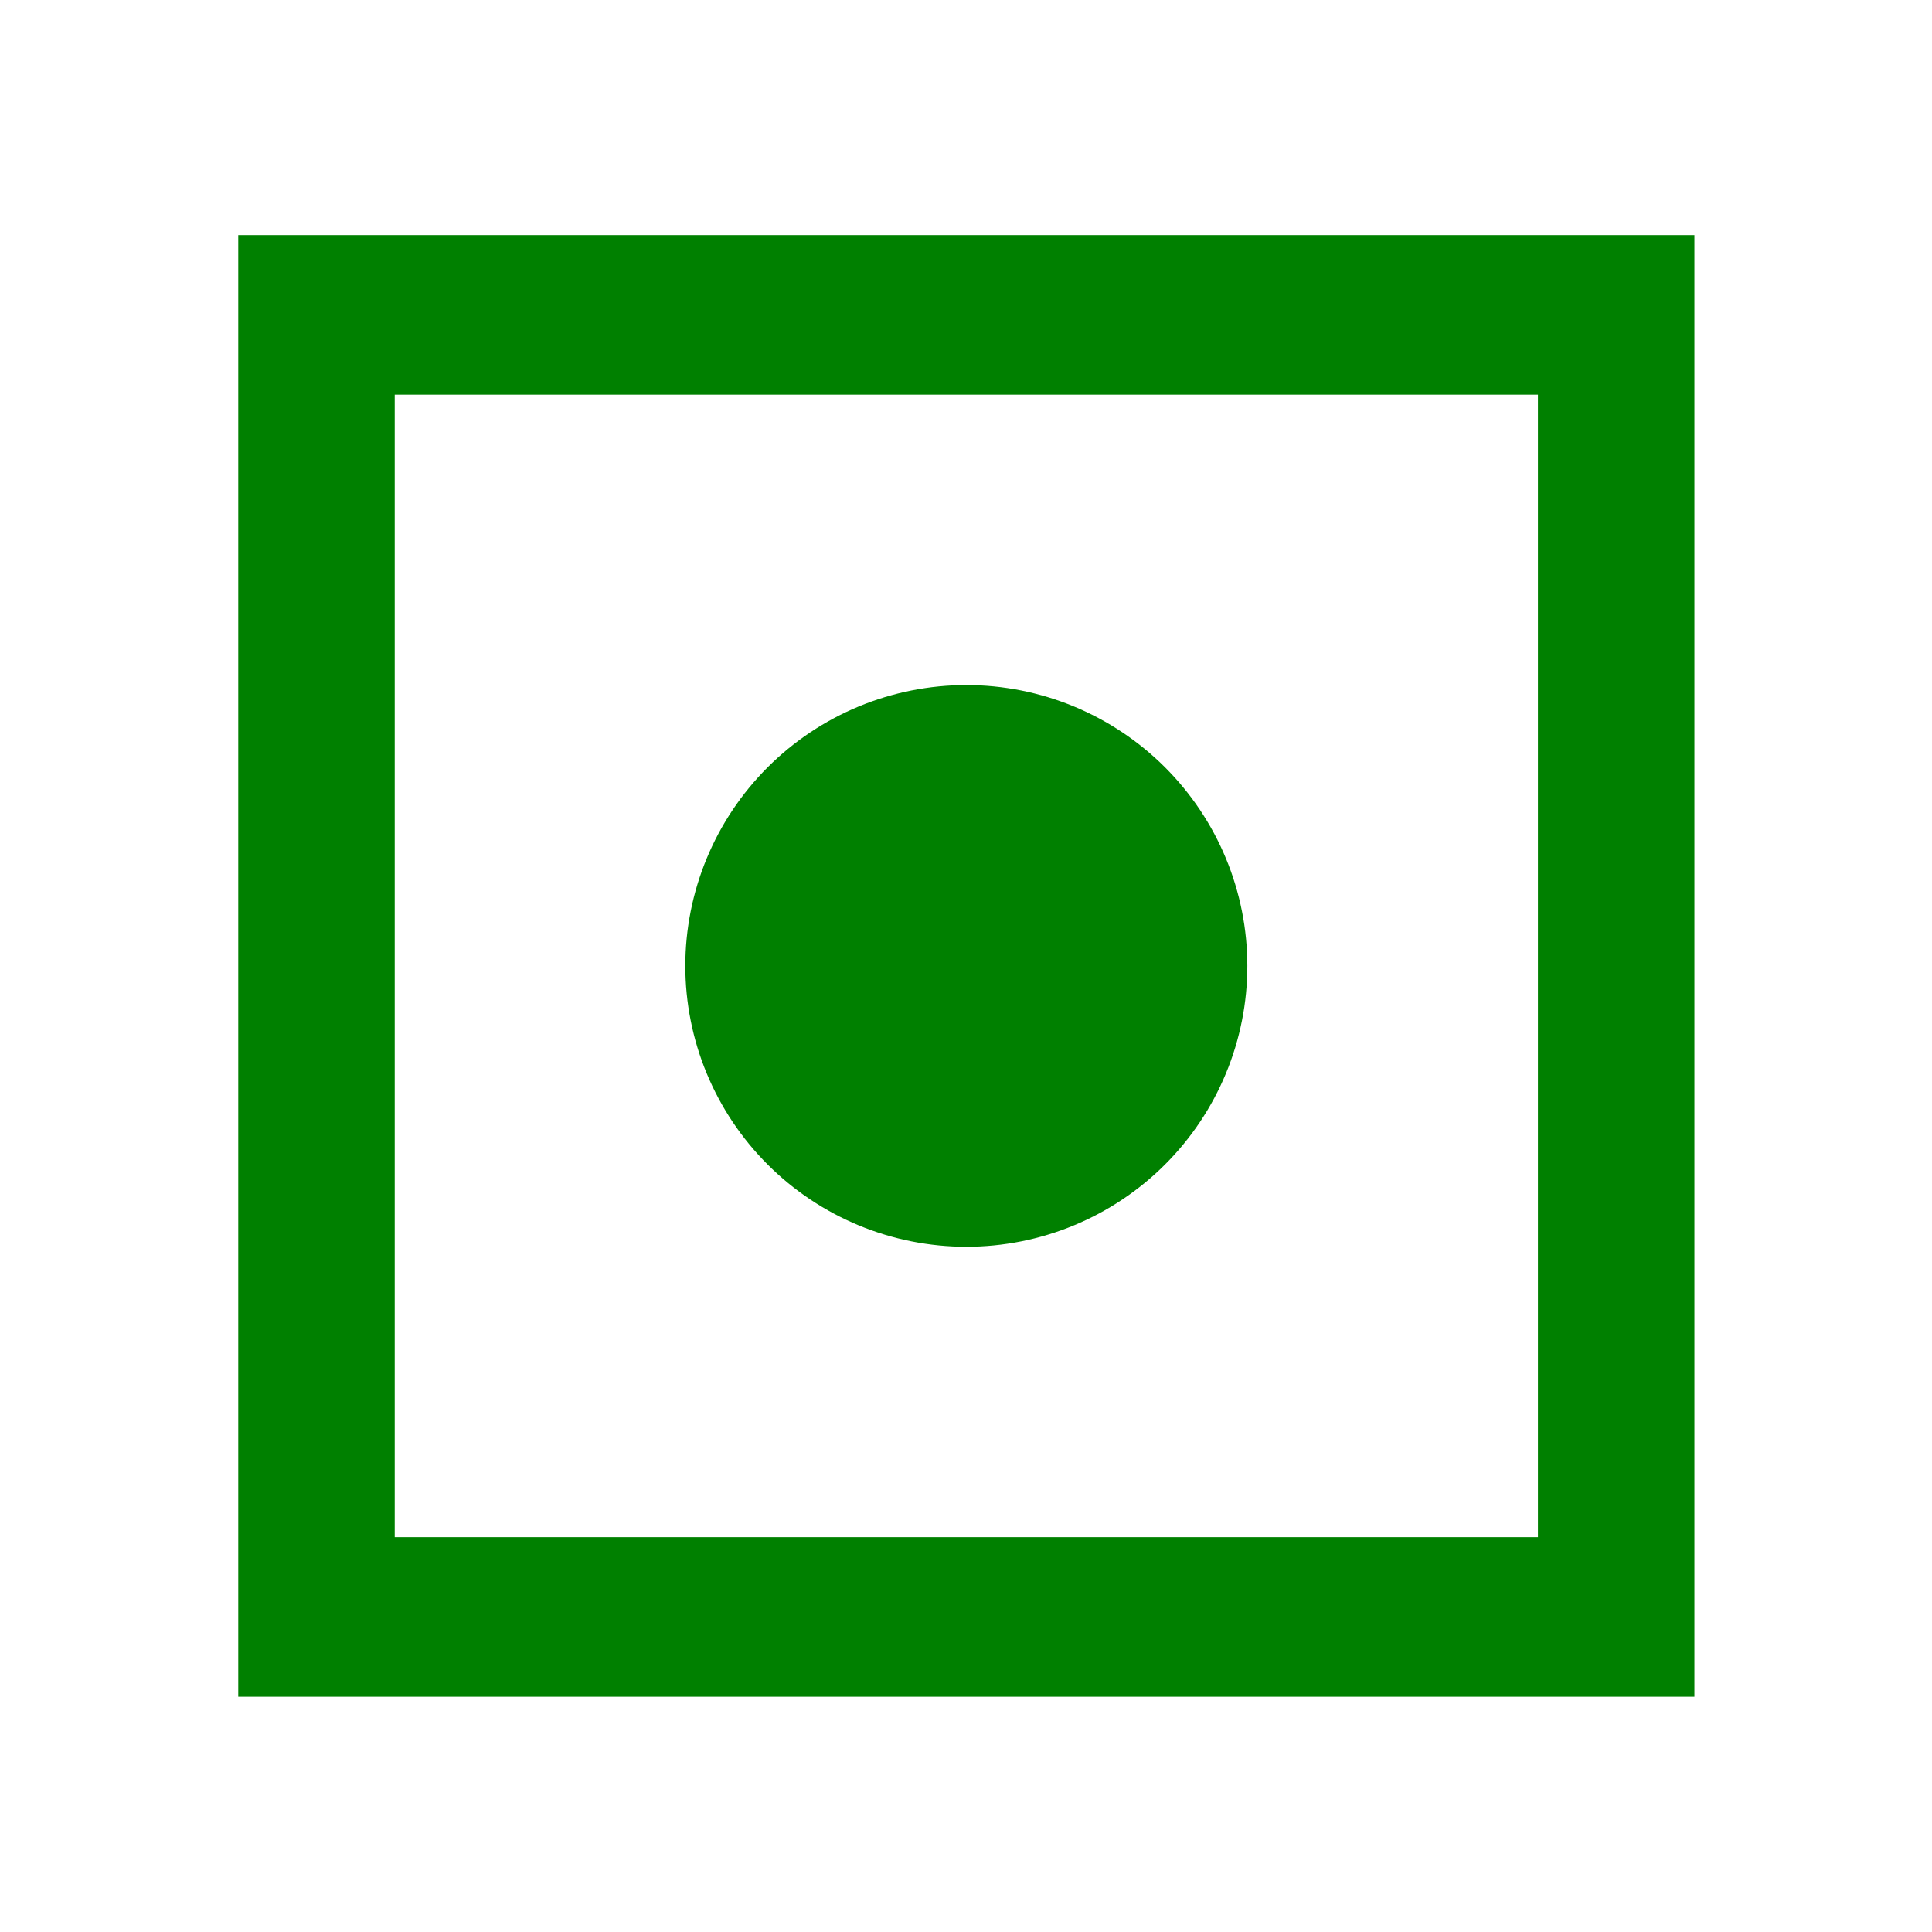 <svg xmlns="http://www.w3.org/2000/svg" xmlns:xlink="http://www.w3.org/1999/xlink" width="1080" zoomAndPan="magnify" viewBox="0 0 810 810" height="1080" preserveAspectRatio="xMidYMid meet" version="1.0"><defs><clipPath id="2ff9aa0e12"><path d="M 99.887 98.215 L 710.387 98.215 L 710.387 711.715 L 99.887 711.715 Z M 99.887 98.215 " clip-rule="nonzero"/></clipPath></defs><g clip-path="url(#2ff9aa0e12)"><path fill="#008000" d="M 99.887 98.551 L 99.887 711.375 L 710.387 711.375 L 710.387 98.551 Z M 644.785 644.473 L 165.488 644.473 L 165.488 165.453 L 644.785 165.453 Z M 644.785 644.473 " fill-opacity="1" fill-rule="nonzero"/></g><path fill="#008000" d="M 522.953 404.965 C 522.953 406.891 522.906 408.816 522.812 410.742 C 522.715 412.668 522.574 414.586 522.387 416.504 C 522.195 418.422 521.961 420.336 521.68 422.242 C 521.395 424.148 521.066 426.047 520.688 427.934 C 520.312 429.824 519.891 431.707 519.422 433.574 C 518.953 435.445 518.441 437.301 517.879 439.145 C 517.32 440.988 516.715 442.816 516.066 444.633 C 515.418 446.445 514.723 448.242 513.984 450.023 C 513.246 451.805 512.465 453.566 511.641 455.309 C 510.816 457.051 509.949 458.77 509.043 460.469 C 508.133 462.168 507.184 463.844 506.191 465.5 C 505.199 467.152 504.168 468.777 503.098 470.383 C 502.027 471.984 500.918 473.559 499.77 475.105 C 498.621 476.652 497.434 478.172 496.211 479.664 C 494.988 481.152 493.727 482.609 492.434 484.039 C 491.137 485.465 489.809 486.863 488.445 488.223 C 487.082 489.586 485.688 490.914 484.258 492.211 C 482.828 493.504 481.371 494.762 479.879 495.984 C 478.387 497.207 476.867 498.391 475.32 499.539 C 473.77 500.688 472.195 501.797 470.594 502.867 C 468.988 503.938 467.359 504.969 465.707 505.961 C 464.055 506.949 462.375 507.898 460.676 508.809 C 458.977 509.719 457.254 510.582 455.512 511.406 C 453.766 512.23 452.004 513.012 450.223 513.75 C 448.441 514.488 446.645 515.18 444.828 515.828 C 443.012 516.477 441.184 517.082 439.336 517.641 C 437.492 518.203 435.633 518.715 433.766 519.184 C 431.895 519.652 430.012 520.074 428.121 520.449 C 426.23 520.824 424.332 521.156 422.426 521.438 C 420.516 521.719 418.605 521.957 416.684 522.145 C 414.766 522.332 412.844 522.477 410.918 522.57 C 408.992 522.664 407.066 522.711 405.137 522.711 C 403.211 522.711 401.281 522.664 399.355 522.57 C 397.43 522.477 395.508 522.332 393.59 522.145 C 391.672 521.957 389.758 521.719 387.852 521.438 C 385.941 521.156 384.043 520.824 382.152 520.449 C 380.262 520.074 378.379 519.652 376.512 519.184 C 374.641 518.715 372.781 518.203 370.938 517.641 C 369.094 517.082 367.262 516.477 365.445 515.828 C 363.633 515.18 361.832 514.488 360.051 513.75 C 358.27 513.012 356.508 512.23 354.766 511.406 C 353.023 510.582 351.301 509.719 349.598 508.809 C 347.898 507.898 346.223 506.949 344.566 505.961 C 342.914 504.969 341.285 503.938 339.684 502.867 C 338.078 501.797 336.504 500.688 334.953 499.539 C 333.406 498.391 331.887 497.207 330.395 495.984 C 328.906 494.762 327.445 493.504 326.016 492.211 C 324.59 490.914 323.191 489.586 321.828 488.223 C 320.465 486.863 319.137 485.465 317.84 484.039 C 316.547 482.609 315.289 481.152 314.066 479.664 C 312.84 478.172 311.656 476.652 310.508 475.105 C 309.359 473.559 308.25 471.984 307.176 470.383 C 306.105 468.777 305.074 467.152 304.082 465.5 C 303.094 463.844 302.141 462.168 301.234 460.469 C 300.324 458.77 299.457 457.051 298.633 455.309 C 297.809 453.566 297.027 451.805 296.289 450.023 C 295.551 448.242 294.859 446.445 294.207 444.633 C 293.559 442.816 292.953 440.988 292.395 439.145 C 291.836 437.301 291.32 435.445 290.852 433.574 C 290.383 431.707 289.961 429.824 289.586 427.934 C 289.211 426.047 288.879 424.148 288.598 422.242 C 288.312 420.336 288.078 418.422 287.891 416.504 C 287.699 414.586 287.559 412.668 287.465 410.742 C 287.367 408.816 287.32 406.891 287.32 404.965 C 287.32 403.035 287.367 401.109 287.465 399.188 C 287.559 397.262 287.699 395.34 287.891 393.422 C 288.078 391.504 288.312 389.594 288.598 387.688 C 288.879 385.781 289.211 383.883 289.586 381.992 C 289.961 380.102 290.383 378.223 290.852 376.355 C 291.32 374.484 291.836 372.629 292.395 370.785 C 292.953 368.941 293.559 367.109 294.207 365.297 C 294.859 363.48 295.551 361.684 296.289 359.902 C 297.027 358.125 297.809 356.363 298.633 354.621 C 299.457 352.879 300.324 351.156 301.234 349.457 C 302.141 347.758 303.094 346.082 304.082 344.43 C 305.074 342.777 306.105 341.148 307.176 339.547 C 308.25 337.945 309.359 336.371 310.508 334.82 C 311.656 333.273 312.84 331.754 314.066 330.266 C 315.289 328.777 316.547 327.316 317.84 325.891 C 319.137 324.461 320.465 323.066 321.828 321.703 C 323.191 320.34 324.59 319.012 326.016 317.719 C 327.445 316.426 328.906 315.168 330.395 313.945 C 331.887 312.723 333.406 311.535 334.953 310.387 C 336.504 309.238 338.078 308.129 339.684 307.059 C 341.285 305.988 342.914 304.957 344.566 303.969 C 346.223 302.977 347.898 302.027 349.598 301.121 C 351.301 300.211 353.023 299.344 354.766 298.52 C 356.508 297.695 358.27 296.918 360.051 296.18 C 361.832 295.441 363.633 294.75 365.445 294.098 C 367.262 293.449 369.094 292.844 370.938 292.285 C 372.781 291.727 374.641 291.215 376.512 290.746 C 378.379 290.277 380.262 289.855 382.152 289.477 C 384.043 289.102 385.941 288.773 387.852 288.492 C 389.758 288.207 391.672 287.973 393.59 287.781 C 395.508 287.594 397.43 287.453 399.355 287.359 C 401.281 287.262 403.211 287.215 405.137 287.215 C 407.066 287.215 408.992 287.262 410.918 287.359 C 412.844 287.453 414.766 287.594 416.684 287.781 C 418.605 287.973 420.516 288.207 422.426 288.492 C 424.332 288.773 426.23 289.102 428.121 289.477 C 430.012 289.855 431.895 290.277 433.766 290.746 C 435.633 291.215 437.492 291.727 439.336 292.285 C 441.184 292.844 443.012 293.449 444.828 294.098 C 446.645 294.75 448.441 295.441 450.223 296.18 C 452.004 296.918 453.766 297.695 455.512 298.52 C 457.254 299.344 458.977 300.211 460.676 301.121 C 462.375 302.027 464.055 302.977 465.707 303.969 C 467.359 304.957 468.988 305.988 470.594 307.059 C 472.195 308.129 473.77 309.238 475.32 310.387 C 476.867 311.535 478.387 312.723 479.879 313.945 C 481.371 315.168 482.828 316.426 484.258 317.719 C 485.688 319.012 487.082 320.34 488.445 321.703 C 489.809 323.066 491.137 324.461 492.434 325.891 C 493.727 327.316 494.988 328.777 496.211 330.266 C 497.434 331.754 498.621 333.273 499.77 334.82 C 500.918 336.371 502.027 337.945 503.098 339.547 C 504.168 341.148 505.199 342.777 506.191 344.43 C 507.184 346.082 508.133 347.758 509.043 349.457 C 509.949 351.156 510.816 352.879 511.641 354.621 C 512.465 356.363 513.246 358.125 513.984 359.902 C 514.723 361.684 515.418 363.48 516.066 365.297 C 516.715 367.109 517.32 368.941 517.879 370.785 C 518.441 372.629 518.953 374.484 519.422 376.355 C 519.891 378.223 520.312 380.102 520.688 381.992 C 521.066 383.883 521.395 385.781 521.68 387.688 C 521.961 389.594 522.195 391.504 522.387 393.422 C 522.574 395.34 522.715 397.262 522.812 399.188 C 522.906 401.109 522.953 403.035 522.953 404.965 Z M 522.953 404.965 " fill-opacity="1" fill-rule="nonzero"/></svg>
